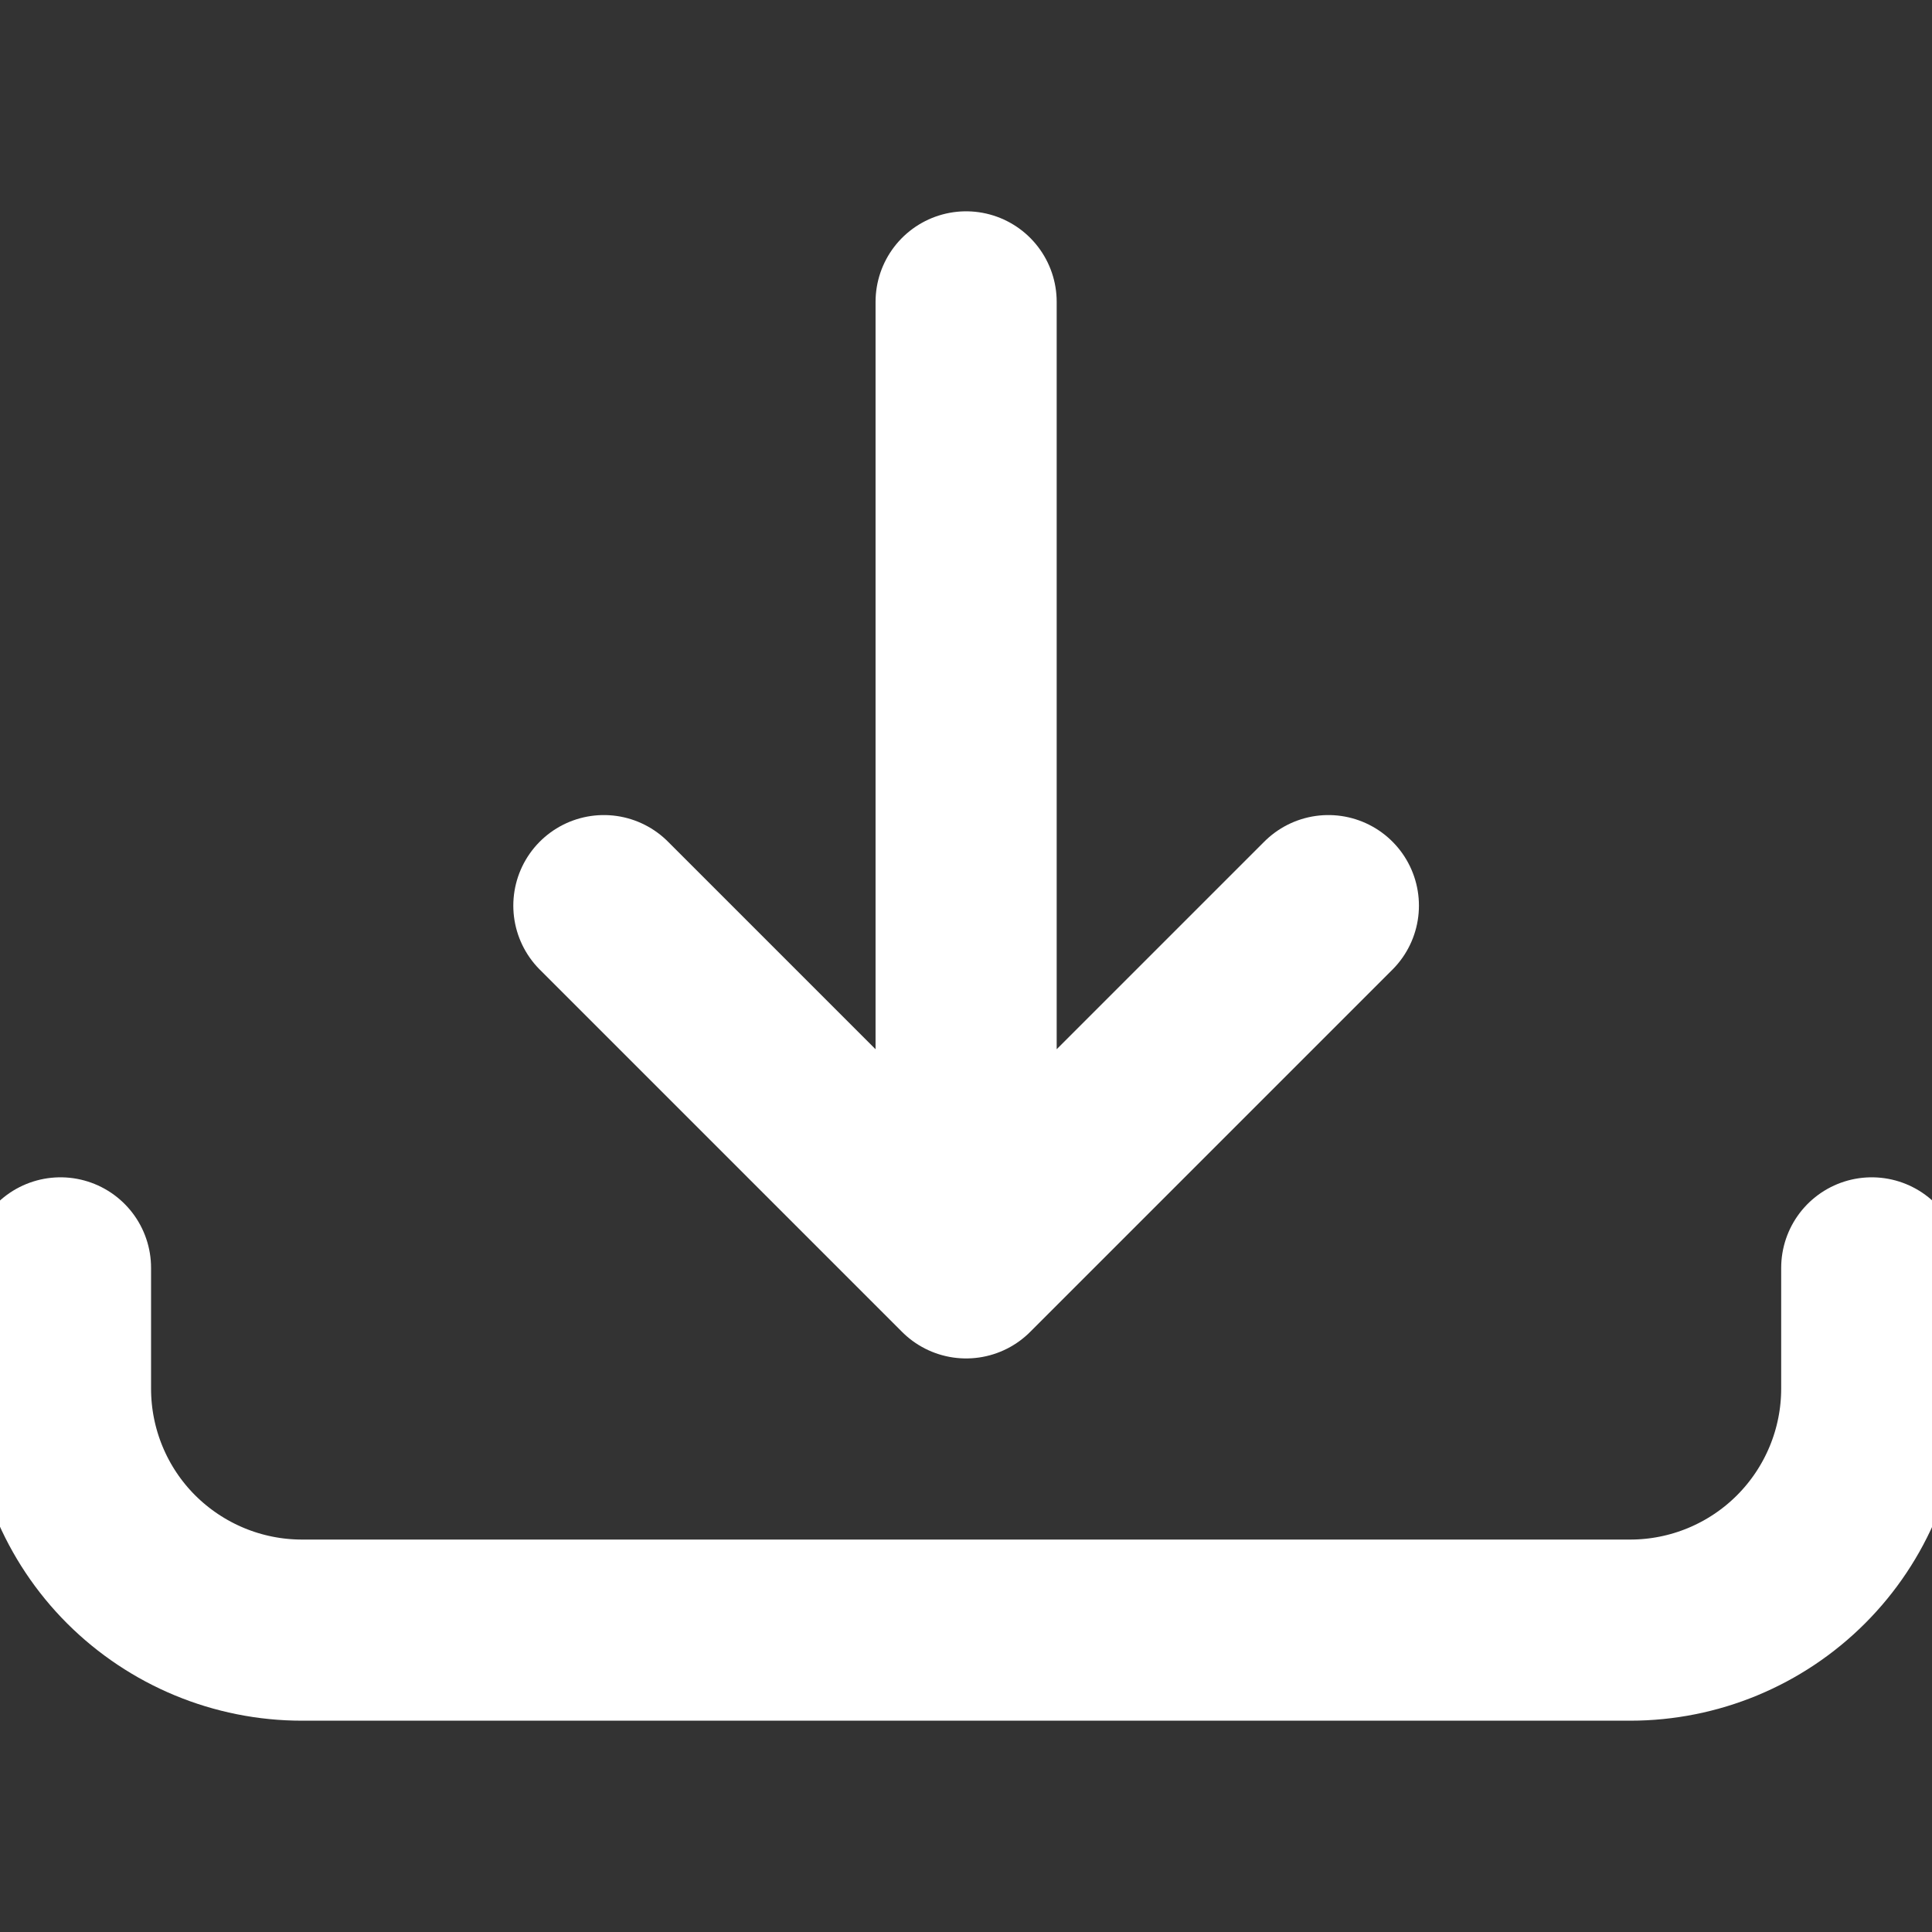 <?xml version="1.0" encoding="utf-8"?>
<svg xmlns="http://www.w3.org/2000/svg" fill="none" height="100%" overflow="visible" preserveAspectRatio="none" style="display: block;" viewBox="0 0 16 16" width="100%">
<rect x="0" y="0" width="16" height="16" fill="#333333" stroke="none"/>
<g clip-path="url(#clip0_0_4757)" id="Download">
<path d="M8.001 2.5V10.5M8.001 10.5L5.001 7.5M8.001 10.5L11.001 7.5M15.501 10.5V11.5C15.501 12.03 15.29 12.539 14.915 12.914C14.54 13.289 14.031 13.5 13.501 13.5H2.501C1.97 13.5 1.462 13.289 1.086 12.914C0.711 12.539 0.501 12.03 0.501 11.5V10.5" id="Vector" stroke="white" stroke-linecap="round" stroke-linejoin="round" stroke-width="1.5"/>
</g>
<defs>
<clipPath id="clip0_0_4757">
<rect fill="white" height="16" width="16"/>
</clipPath>
</defs>
</svg>